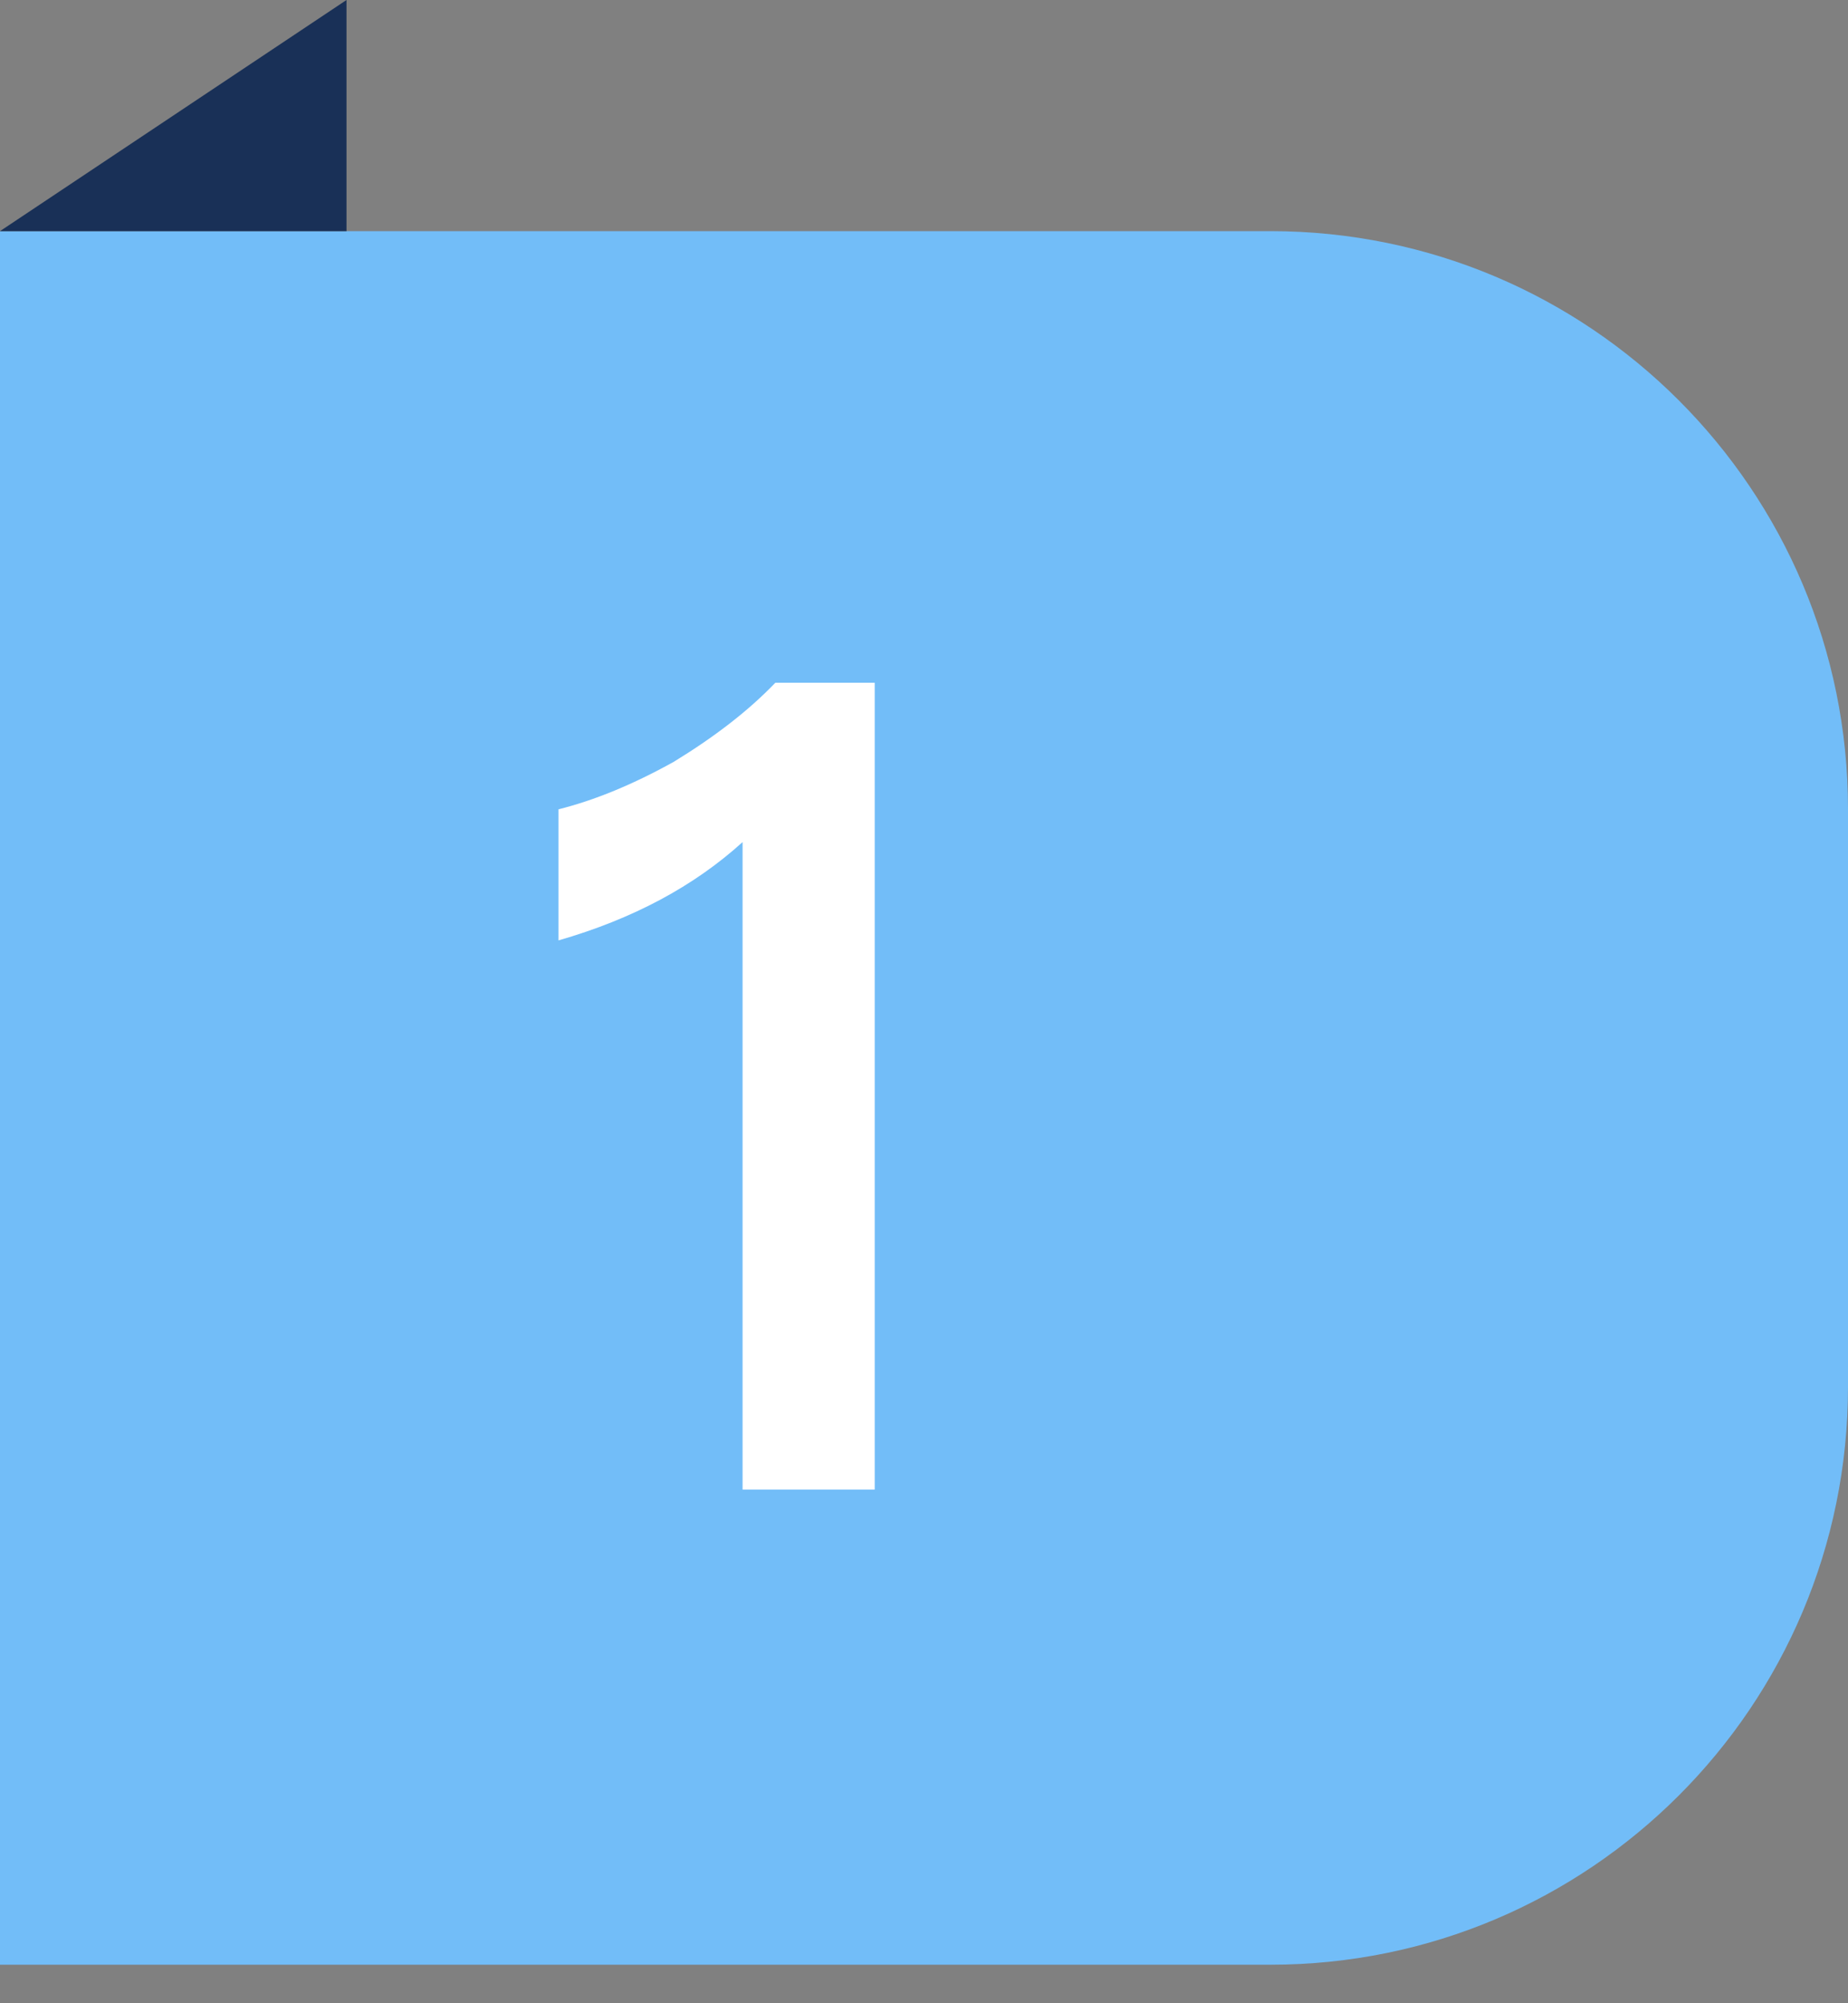 <?xml version="1.0" encoding="UTF-8"?>
<svg width="36px" height="39px" viewBox="0 0 36 39" version="1.1" xmlns="http://www.w3.org/2000/svg" xmlns:xlink="http://www.w3.org/1999/xlink">
    <rect x="0" y="0" width="36" height="39" fill="#808080" stroke="none"/>
    <title>序号1</title>
    <g id="绿" stroke="none" stroke-width="1" fill="none" fill-rule="evenodd">
        <g id="首页-核心业务1" transform="translate(-324, -996)" fill-rule="nonzero">
            <g id="序号1" transform="translate(324, 996)">
                <g id="编组">
                    <path d="M0,4.5 L24.75,4.5 C30.963,4.5 36,9.537 36,15.75 L36,27 C36,33.213 30.963,38.25 24.75,38.25 L0,38.25 L0,4.5 Z" id="路径" fill="#72BDF8"></path>
                    <polygon id="路径" fill="#193057" points="6.75 0 6.75 4.5 0 4.5"></polygon>
                </g>
                <g id="1" transform="translate(10.88, 13.292)" fill="#FFFFFF">
                    <path d="M4.224,0 C3.696,0.55 3.036,1.056 2.244,1.54 C1.452,1.98 0.704,2.288 0,2.464 L0,5.016 C1.452,4.598 2.64,3.96 3.586,3.102 L3.586,15.708 L6.16,15.708 L6.16,0 L4.224,0 Z" id="路径"></path>
                </g>
            </g>
        </g>
    </g>
</svg>